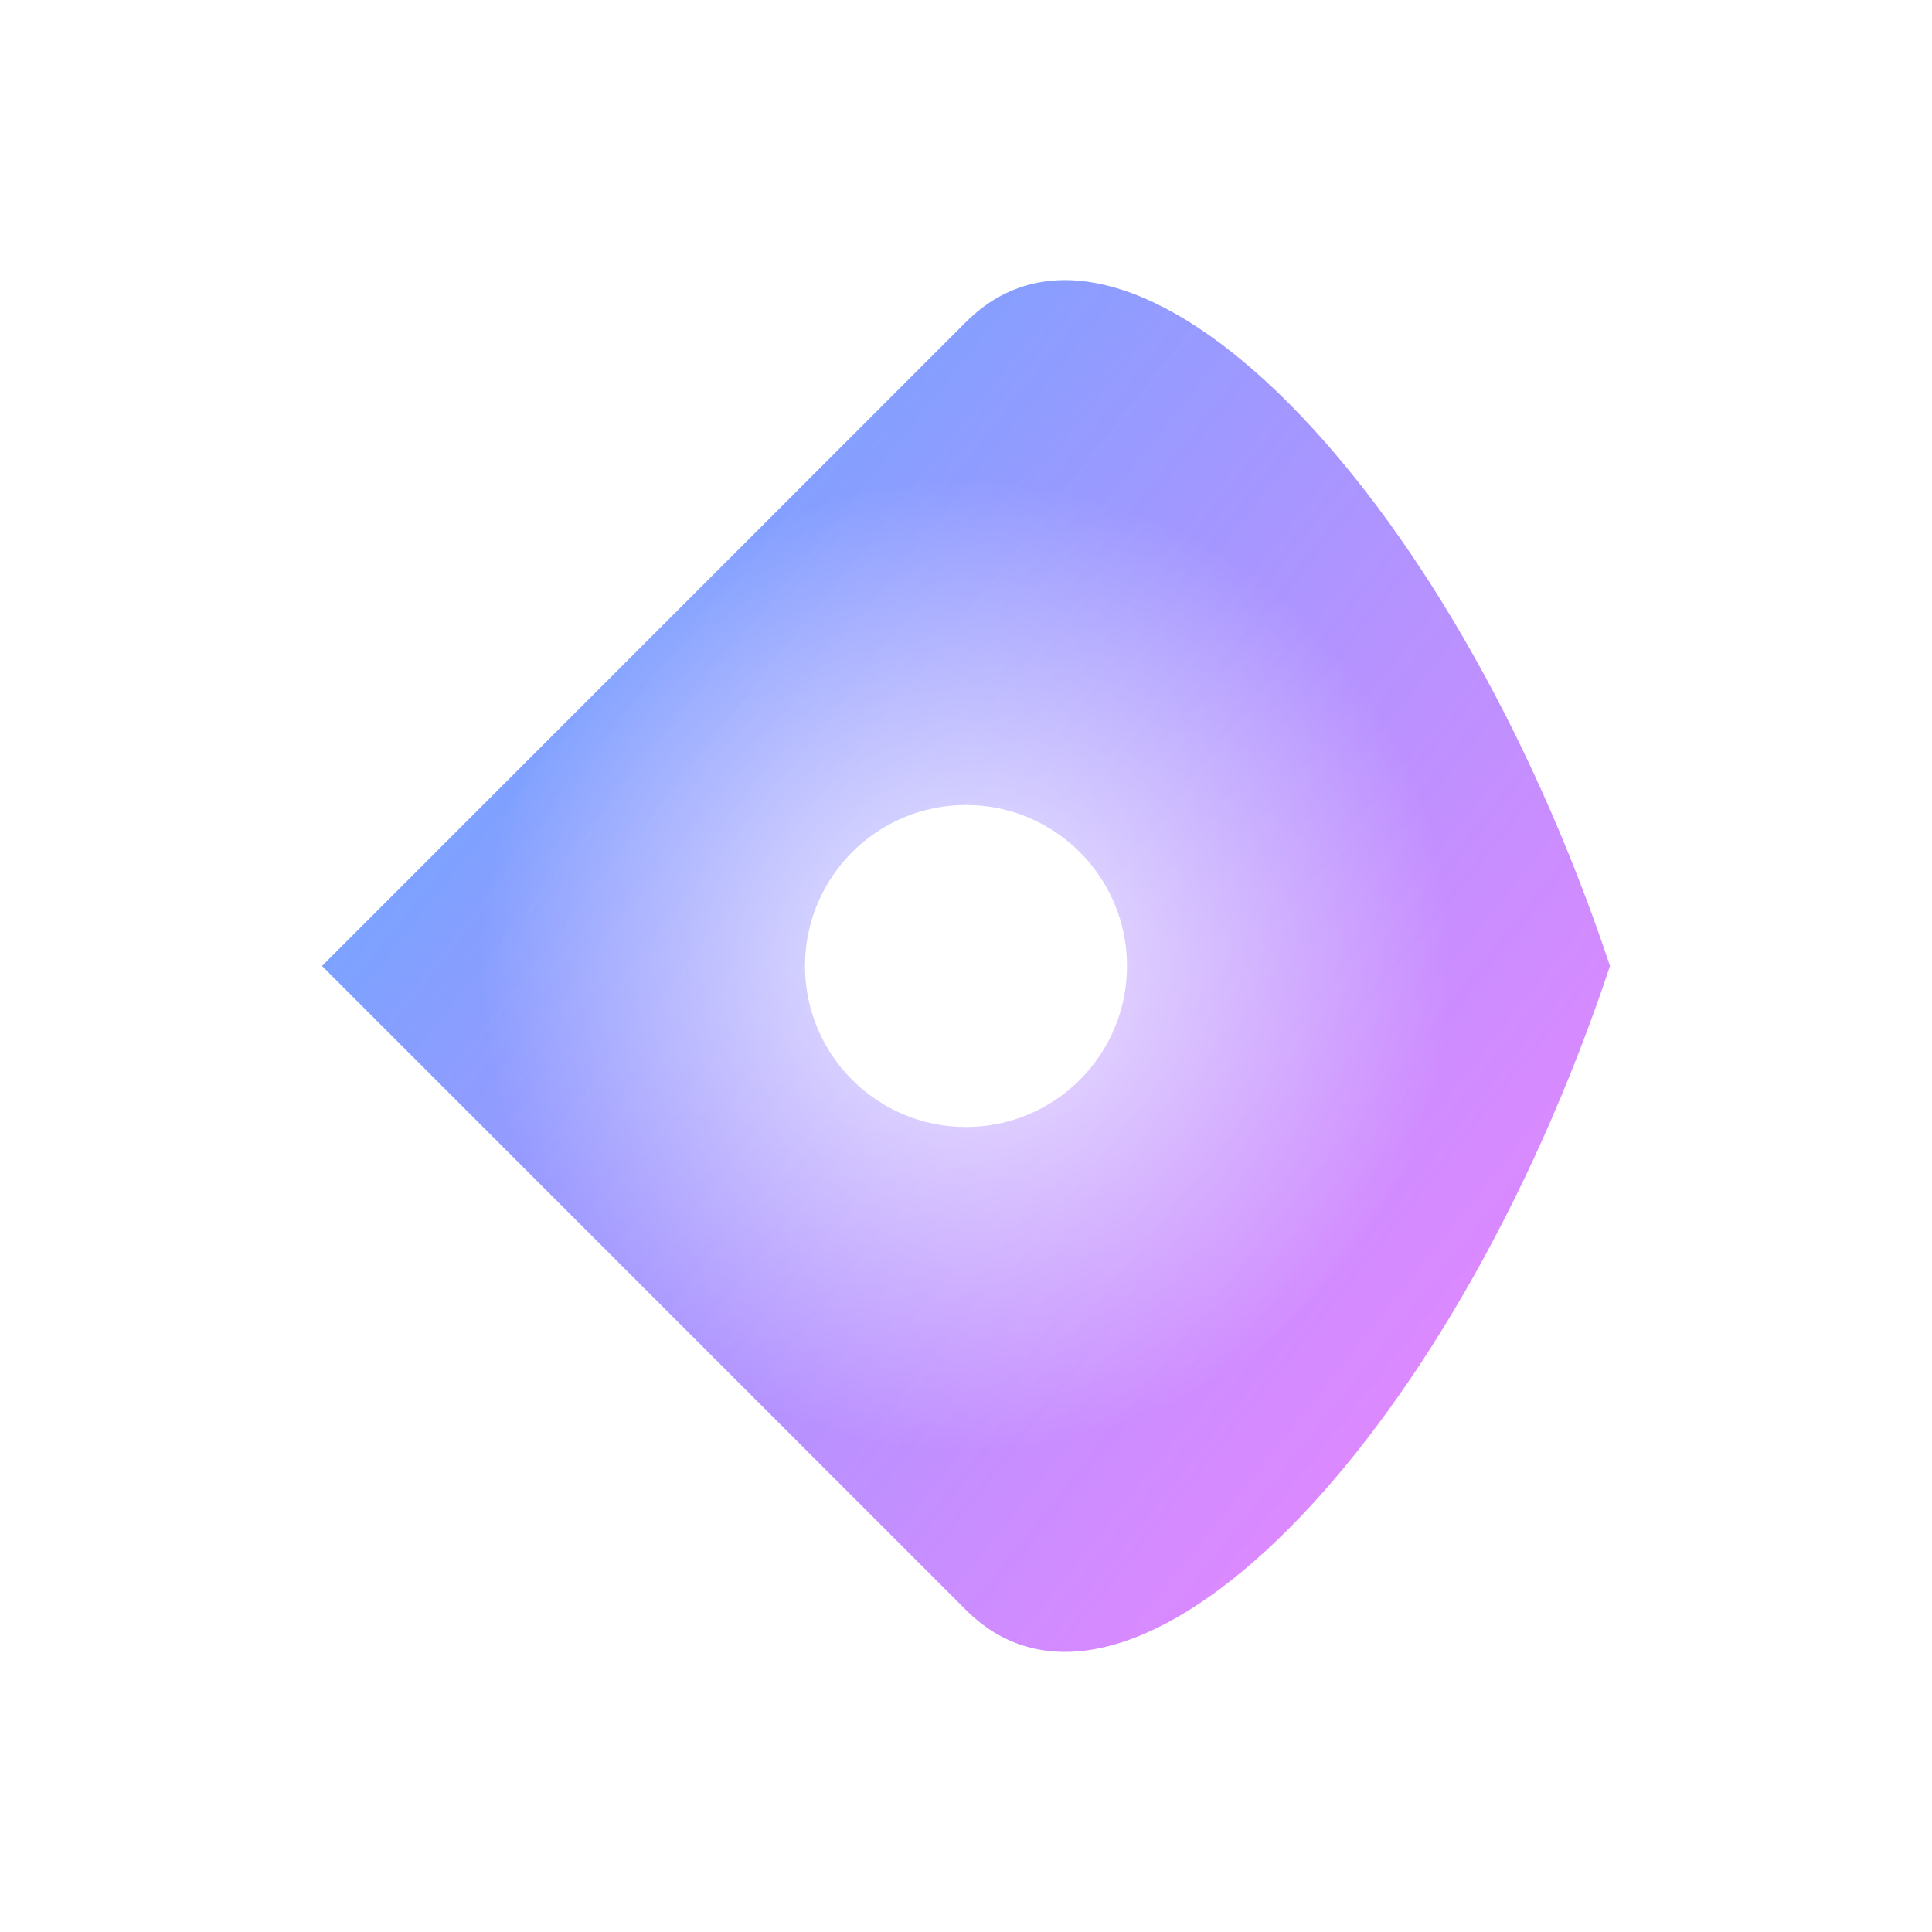 
<svg width="600" height="600" viewBox="0 0 600 600" xmlns="http://www.w3.org/2000/svg">
  <defs>
    <linearGradient id="unique-grad" x1="0%" y1="0%" x2="100%" y2="100%">
      <stop offset="0%" stop-color="#34A8FF" stop-opacity="0.9" />
      <stop offset="100%" stop-color="#F74DFF" stop-opacity="0.7" />
    </linearGradient>
    <filter id="glow">
      <feGaussianBlur stdDeviation="5" result="coloredBlur"/>
      <feMerge>
        <feMergeNode in="coloredBlur"/>
        <feMergeNode in="SourceGraphic"/>
      </feMerge>
    </filter>
    <radialGradient id="radial" cx="50%" cy="50%" r="50%" fx="50%" fy="50%">
      <stop offset="0%" stop-color="#FFFFFF" stop-opacity="0.8" />
      <stop offset="100%" stop-color="#FFFFFF" stop-opacity="0" />
    </radialGradient>
  </defs>
  <g filter="url(#glow)">
    <path d="M300,100 C350,50 450,150 500,300 C450,450 350,550 300,500 C250,450 150,350 100,300 C150,250 250,150 300,100 Z" fill="url(#unique-grad)" />
  </g>
  <circle cx="300" cy="300" r="50" fill="#FFFFFF" />
  <g>
    <circle cx="300" cy="300" r="150" fill="url(#radial)" />
    <animate attributeName="r" from="150" to="170" dur="2s" repeatCount="indefinite" />
  </g>
  <g>
    <animateTransform attributeName="transform" type="rotate" from="0 300 300" to="360 300 300" dur="4s" repeatCount="indefinite" />
    <path d="M280,300 L320,300" stroke="#FFFFFF" stroke-width="2" />
    <path d="M300,280 L300,320" stroke="#FFFFFF" stroke-width="2" />
  </g>
</svg>
